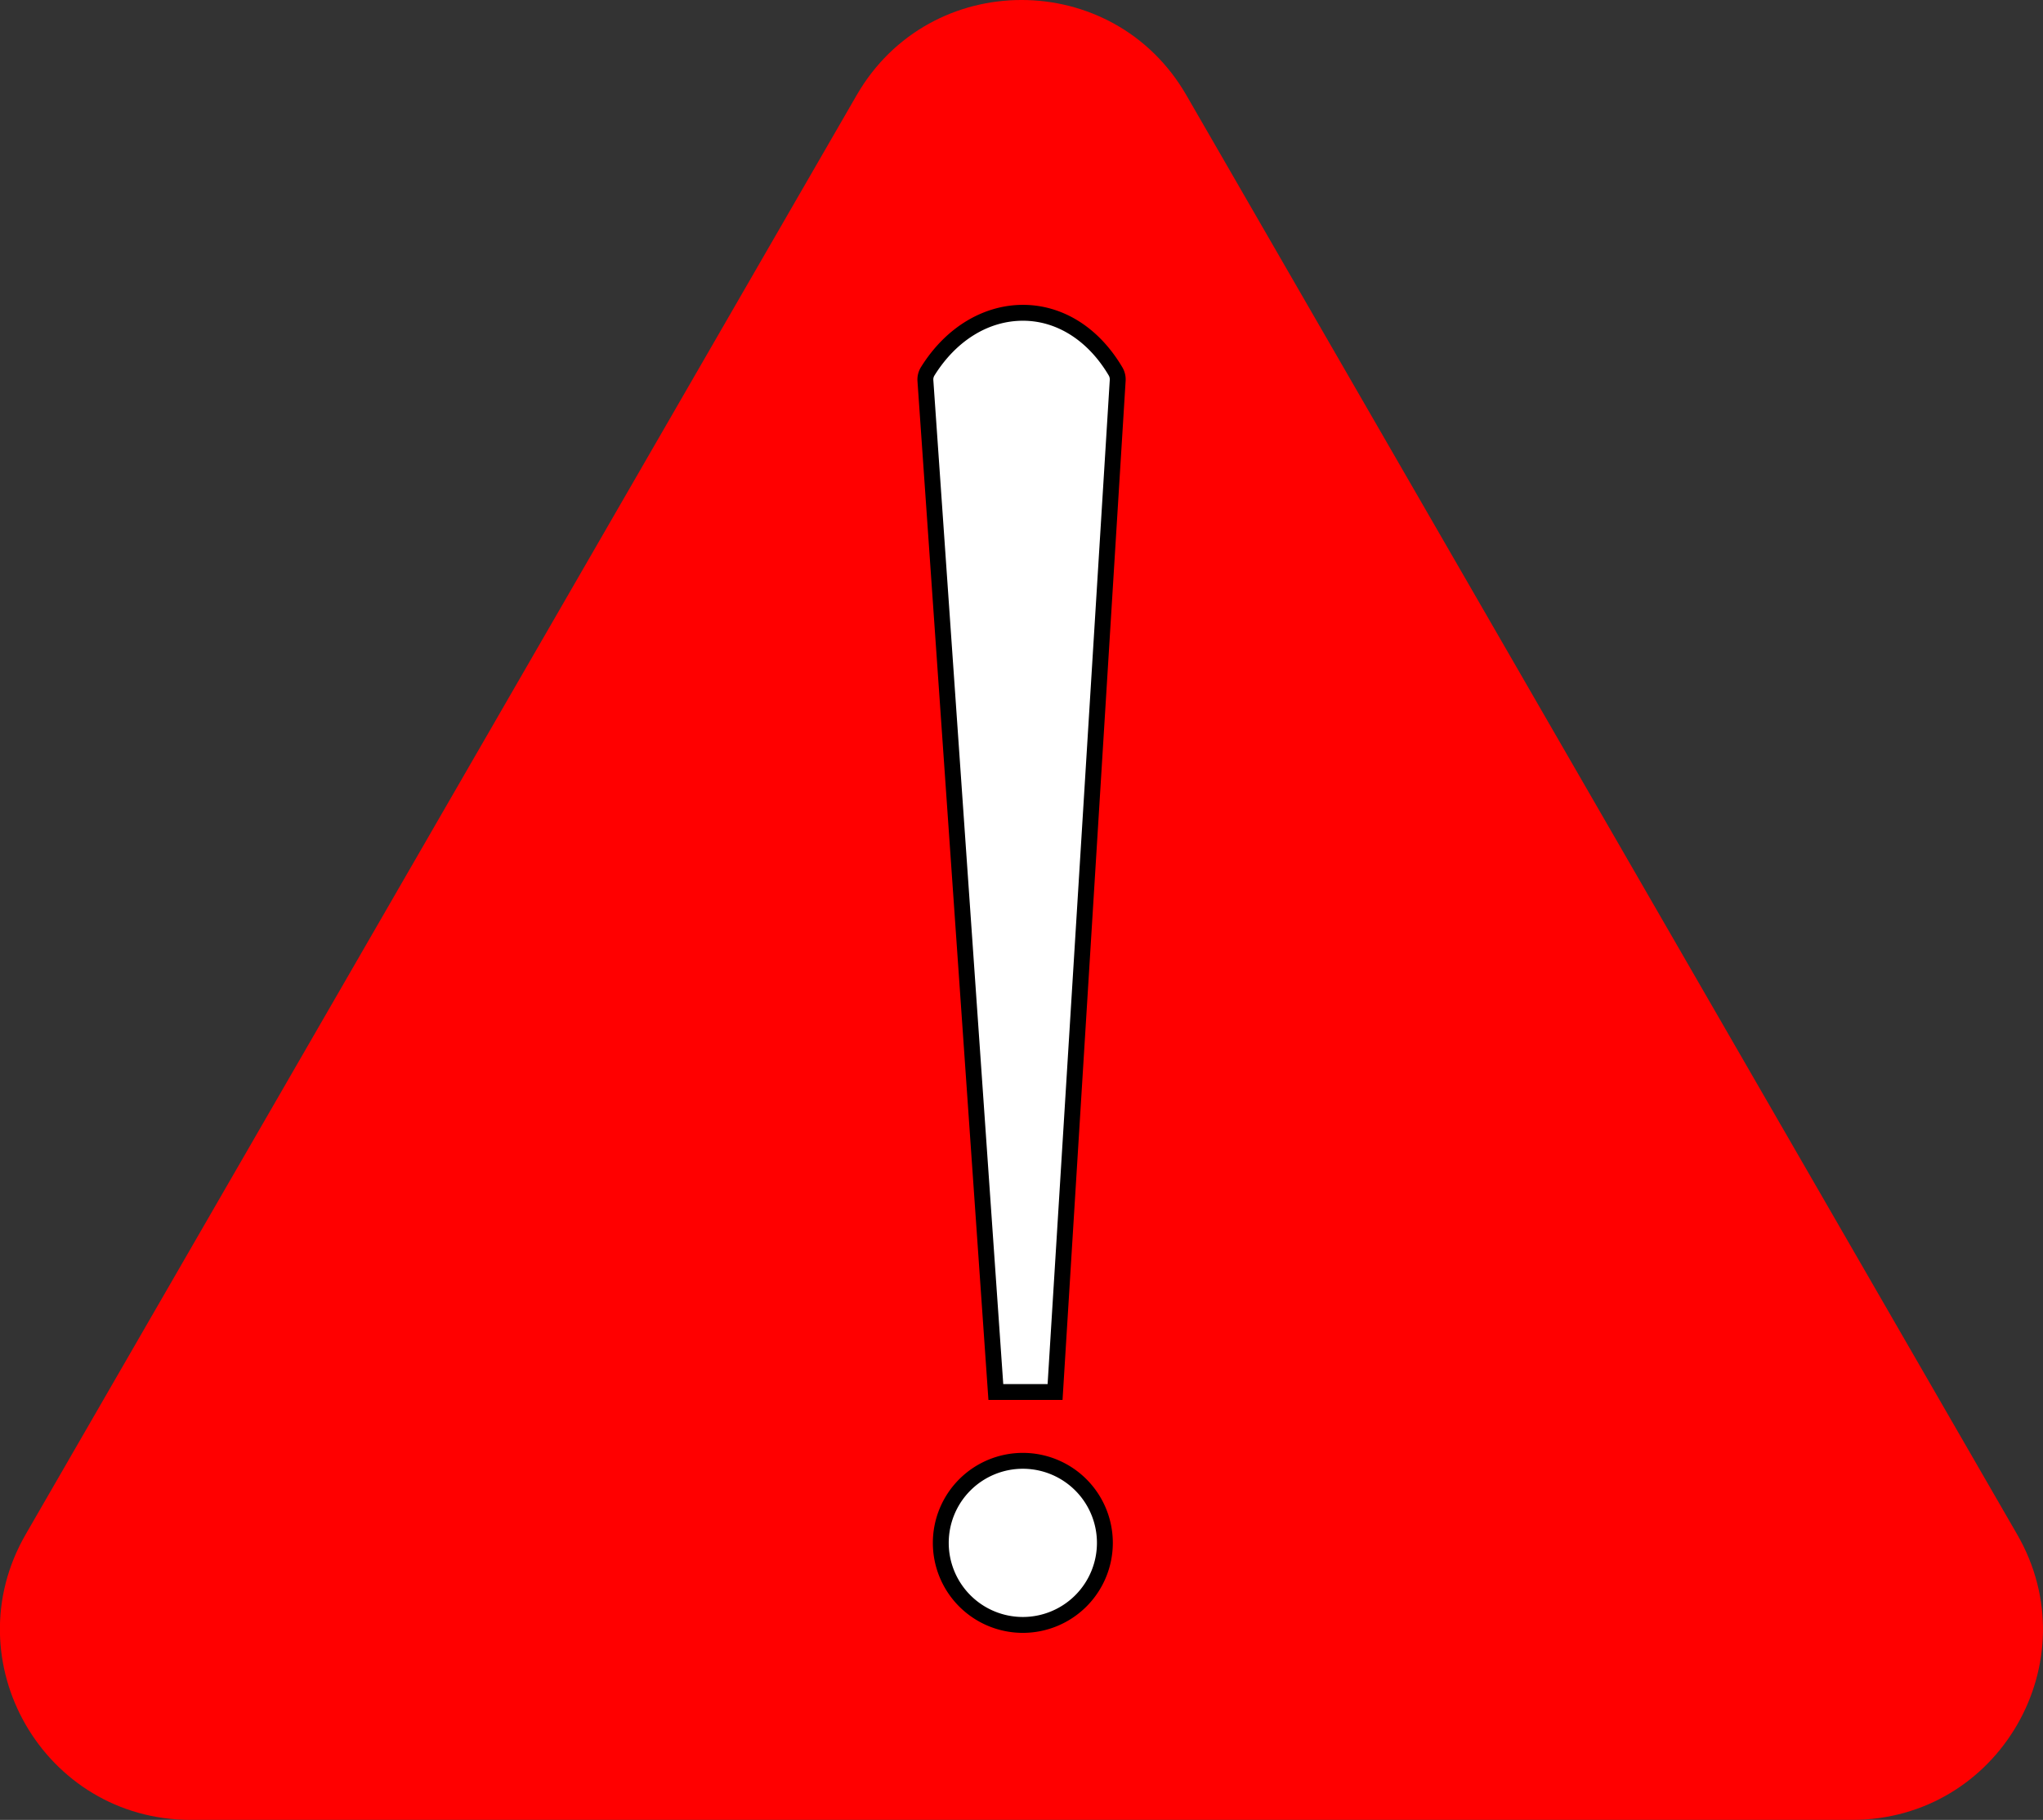 <svg id="Слой_1" data-name="Слой 1" xmlns="http://www.w3.org/2000/svg" viewBox="0 0 771.93 687.6"><rect x="0" y="0" width="771.93" height="687.6" fill="#333333" stroke="none"/><defs><style>.cls-1{fill:red;}.cls-2{fill:#fff;}</style></defs><path class="cls-1" d="M947.23,237l-314,543.79c-27.67,47.94,6.92,107.86,62.28,107.86h627.9c55.36,0,90-59.92,62.28-107.86L1071.77,237C1044.1,189.09,974.9,189.09,947.23,237Z" transform="translate(-623.53 -201.07)"/><path class="cls-2" d="M999.8,727,973.18,344.87a6,6,0,0,1,.91-3.56c8.75-14,21.86-22.06,36-22.06,13.89,0,26.63,8.05,35,22.09a5.86,5.86,0,0,1,.84,3.41L1022.18,727Z" transform="translate(-623.53 -201.07)"/><path d="M1010.05,316.25v6c12.81,0,24.6,7.51,32.37,20.62a2.9,2.9,0,0,1,.43,1.7L1019.36,724H1002.6L976.18,344.66a2.89,2.89,0,0,1,.45-1.76c8.2-13.12,20.38-20.65,33.42-20.65v-6m0,0c-14.39,0-28.85,8-38.51,23.48a8.92,8.92,0,0,0-1.35,5.35L997,730h28l23.84-385.06a9,9,0,0,0-1.26-5.13c-9.41-15.89-23.44-23.57-37.53-23.56Z" transform="translate(-623.53 -201.07)"/><circle class="cls-2" cx="386.47" cy="582.93" r="31"/><path d="M1010,756a28,28,0,1,1-28,28,28,28,0,0,1,28-28m0-6a34,34,0,1,0,34,34,34,34,0,0,0-34-34Z" transform="translate(-623.53 -201.07)"/></svg>